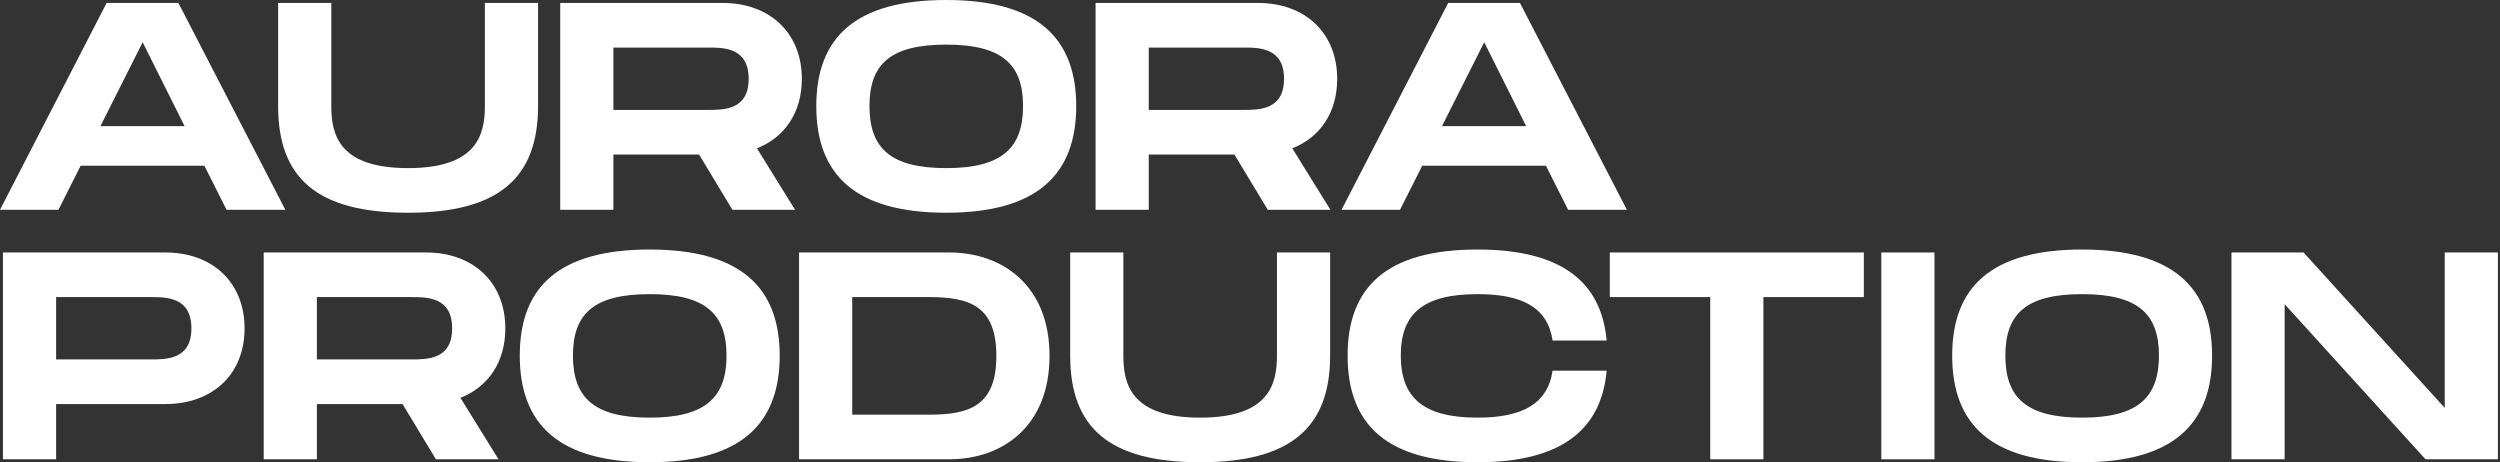 <?xml version="1.0" encoding="UTF-8"?> <svg xmlns="http://www.w3.org/2000/svg" width="649" height="120" viewBox="0 0 649 120" fill="none"><rect x="0" y="0" width="649" height="120" fill="#333333" stroke="none"/><path d="M58.812 54.457H74.07L46.313 0.767H27.68L0 54.457H15.182L20.933 43.029H53.061L58.812 54.457ZM26.07 32.751L37.035 10.968L47.923 32.751H26.07Z" fill="white"></path><path d="M139.679 27.535V0.767H125.877V27.535C125.877 34.975 123.806 43.642 105.941 43.642C88.075 43.642 86.004 35.052 86.004 27.535V0.767H72.203V27.535C72.203 46.25 82.324 55.224 105.941 55.224C129.48 55.224 139.679 46.173 139.679 27.535Z" fill="white"></path><path d="M208.157 20.479C208.157 8.514 199.8 0.767 187.608 0.767H145.435V54.457H159.237V40.114H181.474L190.138 54.457H206.394L196.502 38.504C203.71 35.666 208.157 29.223 208.157 20.479ZM159.237 12.349H183.774C187.915 12.349 194.355 12.349 194.355 20.479C194.355 28.532 187.915 28.532 183.774 28.532H159.237V12.349Z" fill="white"></path><path d="M245.649 55.224C269.189 55.224 279.387 45.33 279.387 27.535C279.387 9.818 269.189 0 245.649 0C222.032 0 211.911 9.741 211.911 27.535C211.911 45.407 222.032 55.224 245.649 55.224ZM245.649 43.642C231.31 43.642 225.713 38.58 225.713 27.535C225.713 16.567 231.234 11.582 245.649 11.582C260.064 11.582 265.585 16.644 265.585 27.535C265.585 38.504 259.988 43.642 245.649 43.642Z" fill="white"></path><path d="M347.135 20.479C347.135 8.514 338.777 0.767 326.586 0.767H284.413V54.457H298.215V40.114H320.451L329.116 54.457H345.371L335.48 38.504C342.688 35.666 347.135 29.223 347.135 20.479ZM298.215 12.349H322.752C326.892 12.349 333.333 12.349 333.333 20.479C333.333 28.532 326.892 28.532 322.752 28.532H298.215V12.349Z" fill="white"></path><path d="M407.079 54.457H422.338L394.581 0.767H375.948L348.268 54.457H363.45L369.201 43.029H401.329L407.079 54.457ZM374.338 32.751L385.303 10.968L396.191 32.751H374.338Z" fill="white"></path><path d="M42.939 65.543H0.767V119.233H14.569V104.89H42.939C55.131 104.89 63.489 97.22 63.489 85.255C63.489 73.29 55.131 65.543 42.939 65.543ZM39.105 93.308H14.569V77.125H39.105C43.246 77.125 49.687 77.125 49.687 85.255C49.687 93.308 43.246 93.308 39.105 93.308Z" fill="white"></path><path d="M131.181 85.255C131.181 73.29 122.823 65.543 110.631 65.543H68.459V119.233H82.26V104.89H104.497L113.161 119.233H129.417L119.526 103.279C126.733 100.441 131.181 93.999 131.181 85.255ZM82.26 77.125H106.797C110.938 77.125 117.379 77.125 117.379 85.255C117.379 93.308 110.938 93.308 106.797 93.308H82.26V77.125Z" fill="white"></path><path d="M168.672 120C192.212 120 202.41 110.106 202.41 92.311C202.41 74.594 192.212 64.776 168.672 64.776C145.056 64.776 134.934 74.517 134.934 92.311C134.934 110.182 145.056 120 168.672 120ZM168.672 108.418C154.333 108.418 148.736 103.356 148.736 92.311C148.736 81.343 154.257 76.358 168.672 76.358C183.087 76.358 188.608 81.42 188.608 92.311C188.608 103.279 183.011 108.418 168.672 108.418Z" fill="white"></path><path d="M246.388 65.543H207.436V119.233H246.388C260.267 119.233 272.458 110.643 272.458 92.388C272.458 74.133 260.267 65.543 246.388 65.543ZM241.174 107.651H221.238V77.125H241.174C251.602 77.125 258.657 79.349 258.657 92.388C258.657 105.427 251.602 107.651 241.174 107.651Z" fill="white"></path><path d="M345.3 92.311V65.543H331.498V92.311C331.498 99.751 329.427 108.418 311.562 108.418C293.696 108.418 291.625 99.828 291.625 92.311V65.543H277.824V92.311C277.824 111.026 287.945 120 311.562 120C335.102 120 345.3 110.949 345.3 92.311Z" fill="white"></path><path d="M349.84 92.311C349.84 110.182 359.962 120 383.578 120C404.971 120 415.706 111.793 417.086 96.223H403.054C401.751 104.967 395.003 108.418 383.578 108.418C369.623 108.418 363.642 103.356 363.642 92.311C363.642 81.343 369.546 76.358 383.578 76.358C395.08 76.358 401.751 79.732 403.054 88.4H417.086C415.706 72.906 404.971 64.776 383.578 64.776C359.962 64.776 349.84 74.517 349.84 92.311Z" fill="white"></path><path d="M483.849 65.543H417.906V77.125H443.977V119.233H457.779V77.125H483.849V65.543Z" fill="white"></path><path d="M502.189 65.543H488.387V119.233H502.189V65.543Z" fill="white"></path><path d="M540.527 120C564.067 120 574.265 110.106 574.265 92.311C574.265 74.594 564.067 64.776 540.527 64.776C516.911 64.776 506.789 74.517 506.789 92.311C506.789 110.182 516.911 120 540.527 120ZM540.527 108.418C526.189 108.418 520.591 103.356 520.591 92.311C520.591 81.343 526.112 76.358 540.527 76.358C554.943 76.358 560.463 81.42 560.463 92.311C560.463 103.279 554.866 108.418 540.527 108.418Z" fill="white"></path><path d="M634.652 65.543V105.887L598.001 65.543H579.291V119.233H593.093V78.965L629.668 119.233H648.454V65.543H634.652Z" fill="white"></path></svg> 